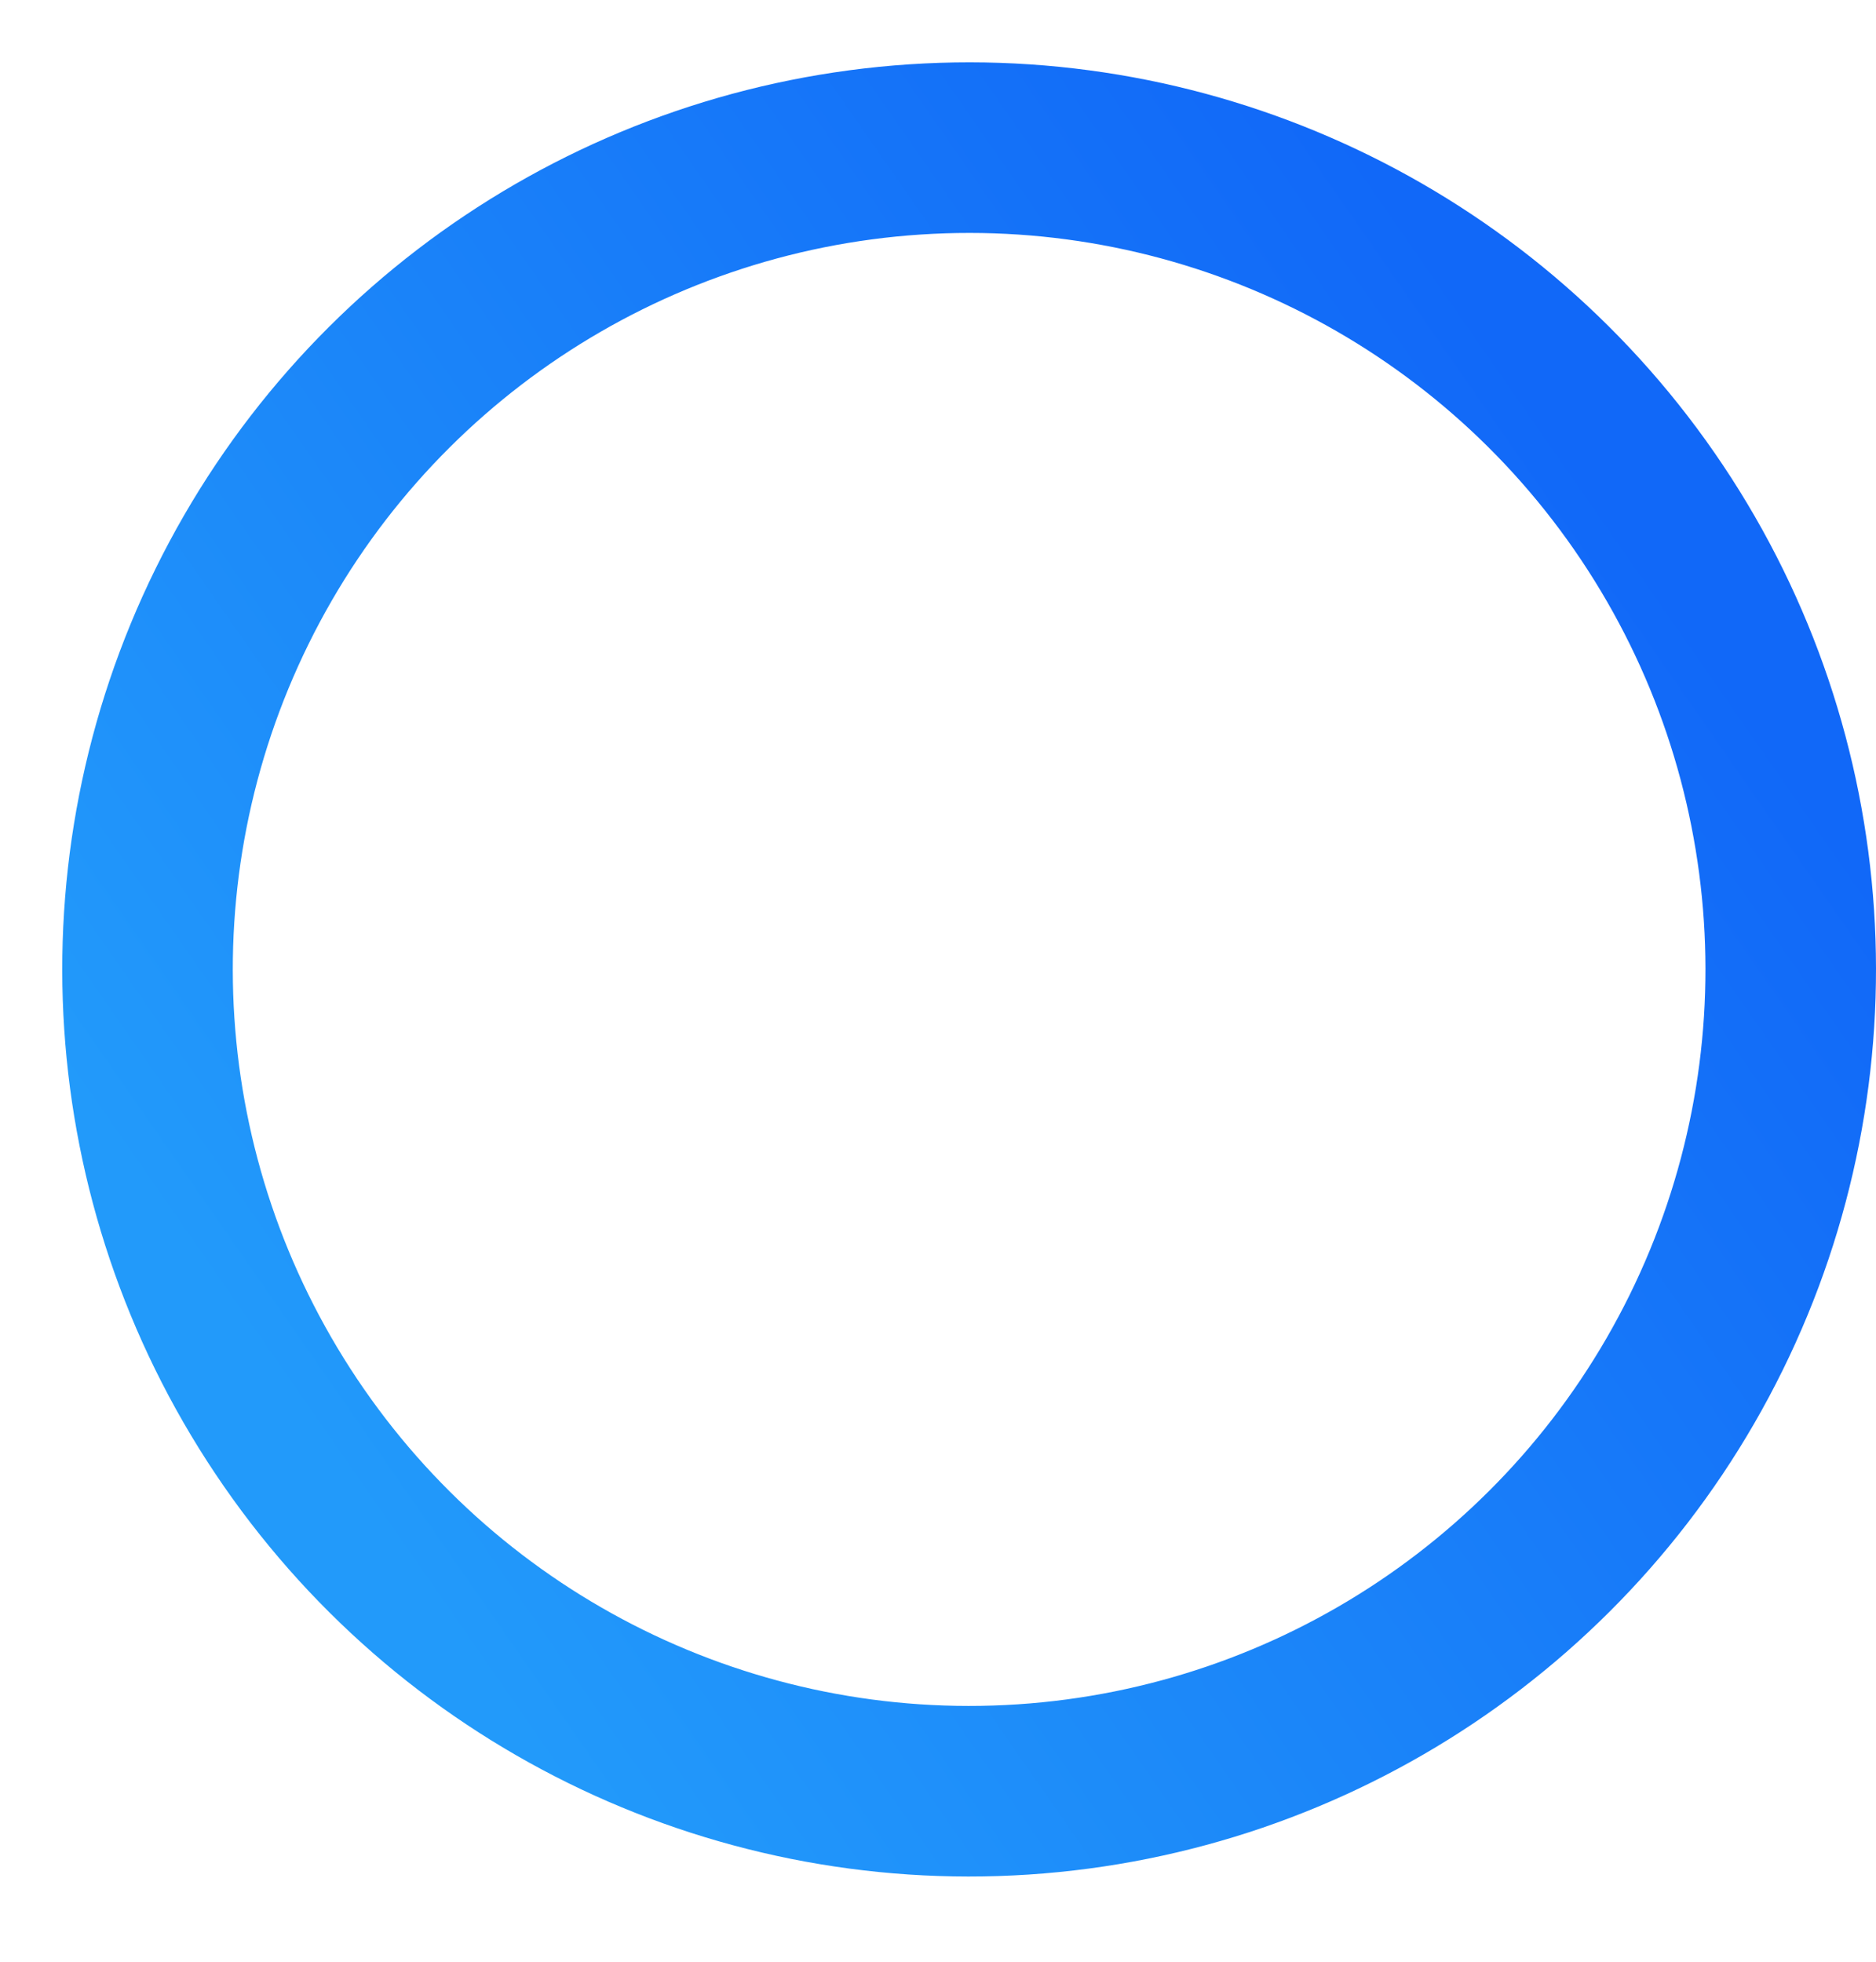 <svg width="22" height="23" viewBox="0 0 22 23" fill="none" xmlns="http://www.w3.org/2000/svg">
<circle cx="11.365" cy="11.366" r="9.635" transform="rotate(-33.774 11.365 11.366)" stroke="url(#paint0_linear)" stroke-width="2"/>
<defs>
<linearGradient id="paint0_linear" x1="1.73" y1="1.731" x2="20.479" y2="1.411" gradientUnits="userSpaceOnUse">
<stop stop-color="#229AFA"/>
<stop offset="1" stop-color="#1168F8"/>
</linearGradient>
</defs>
</svg>
